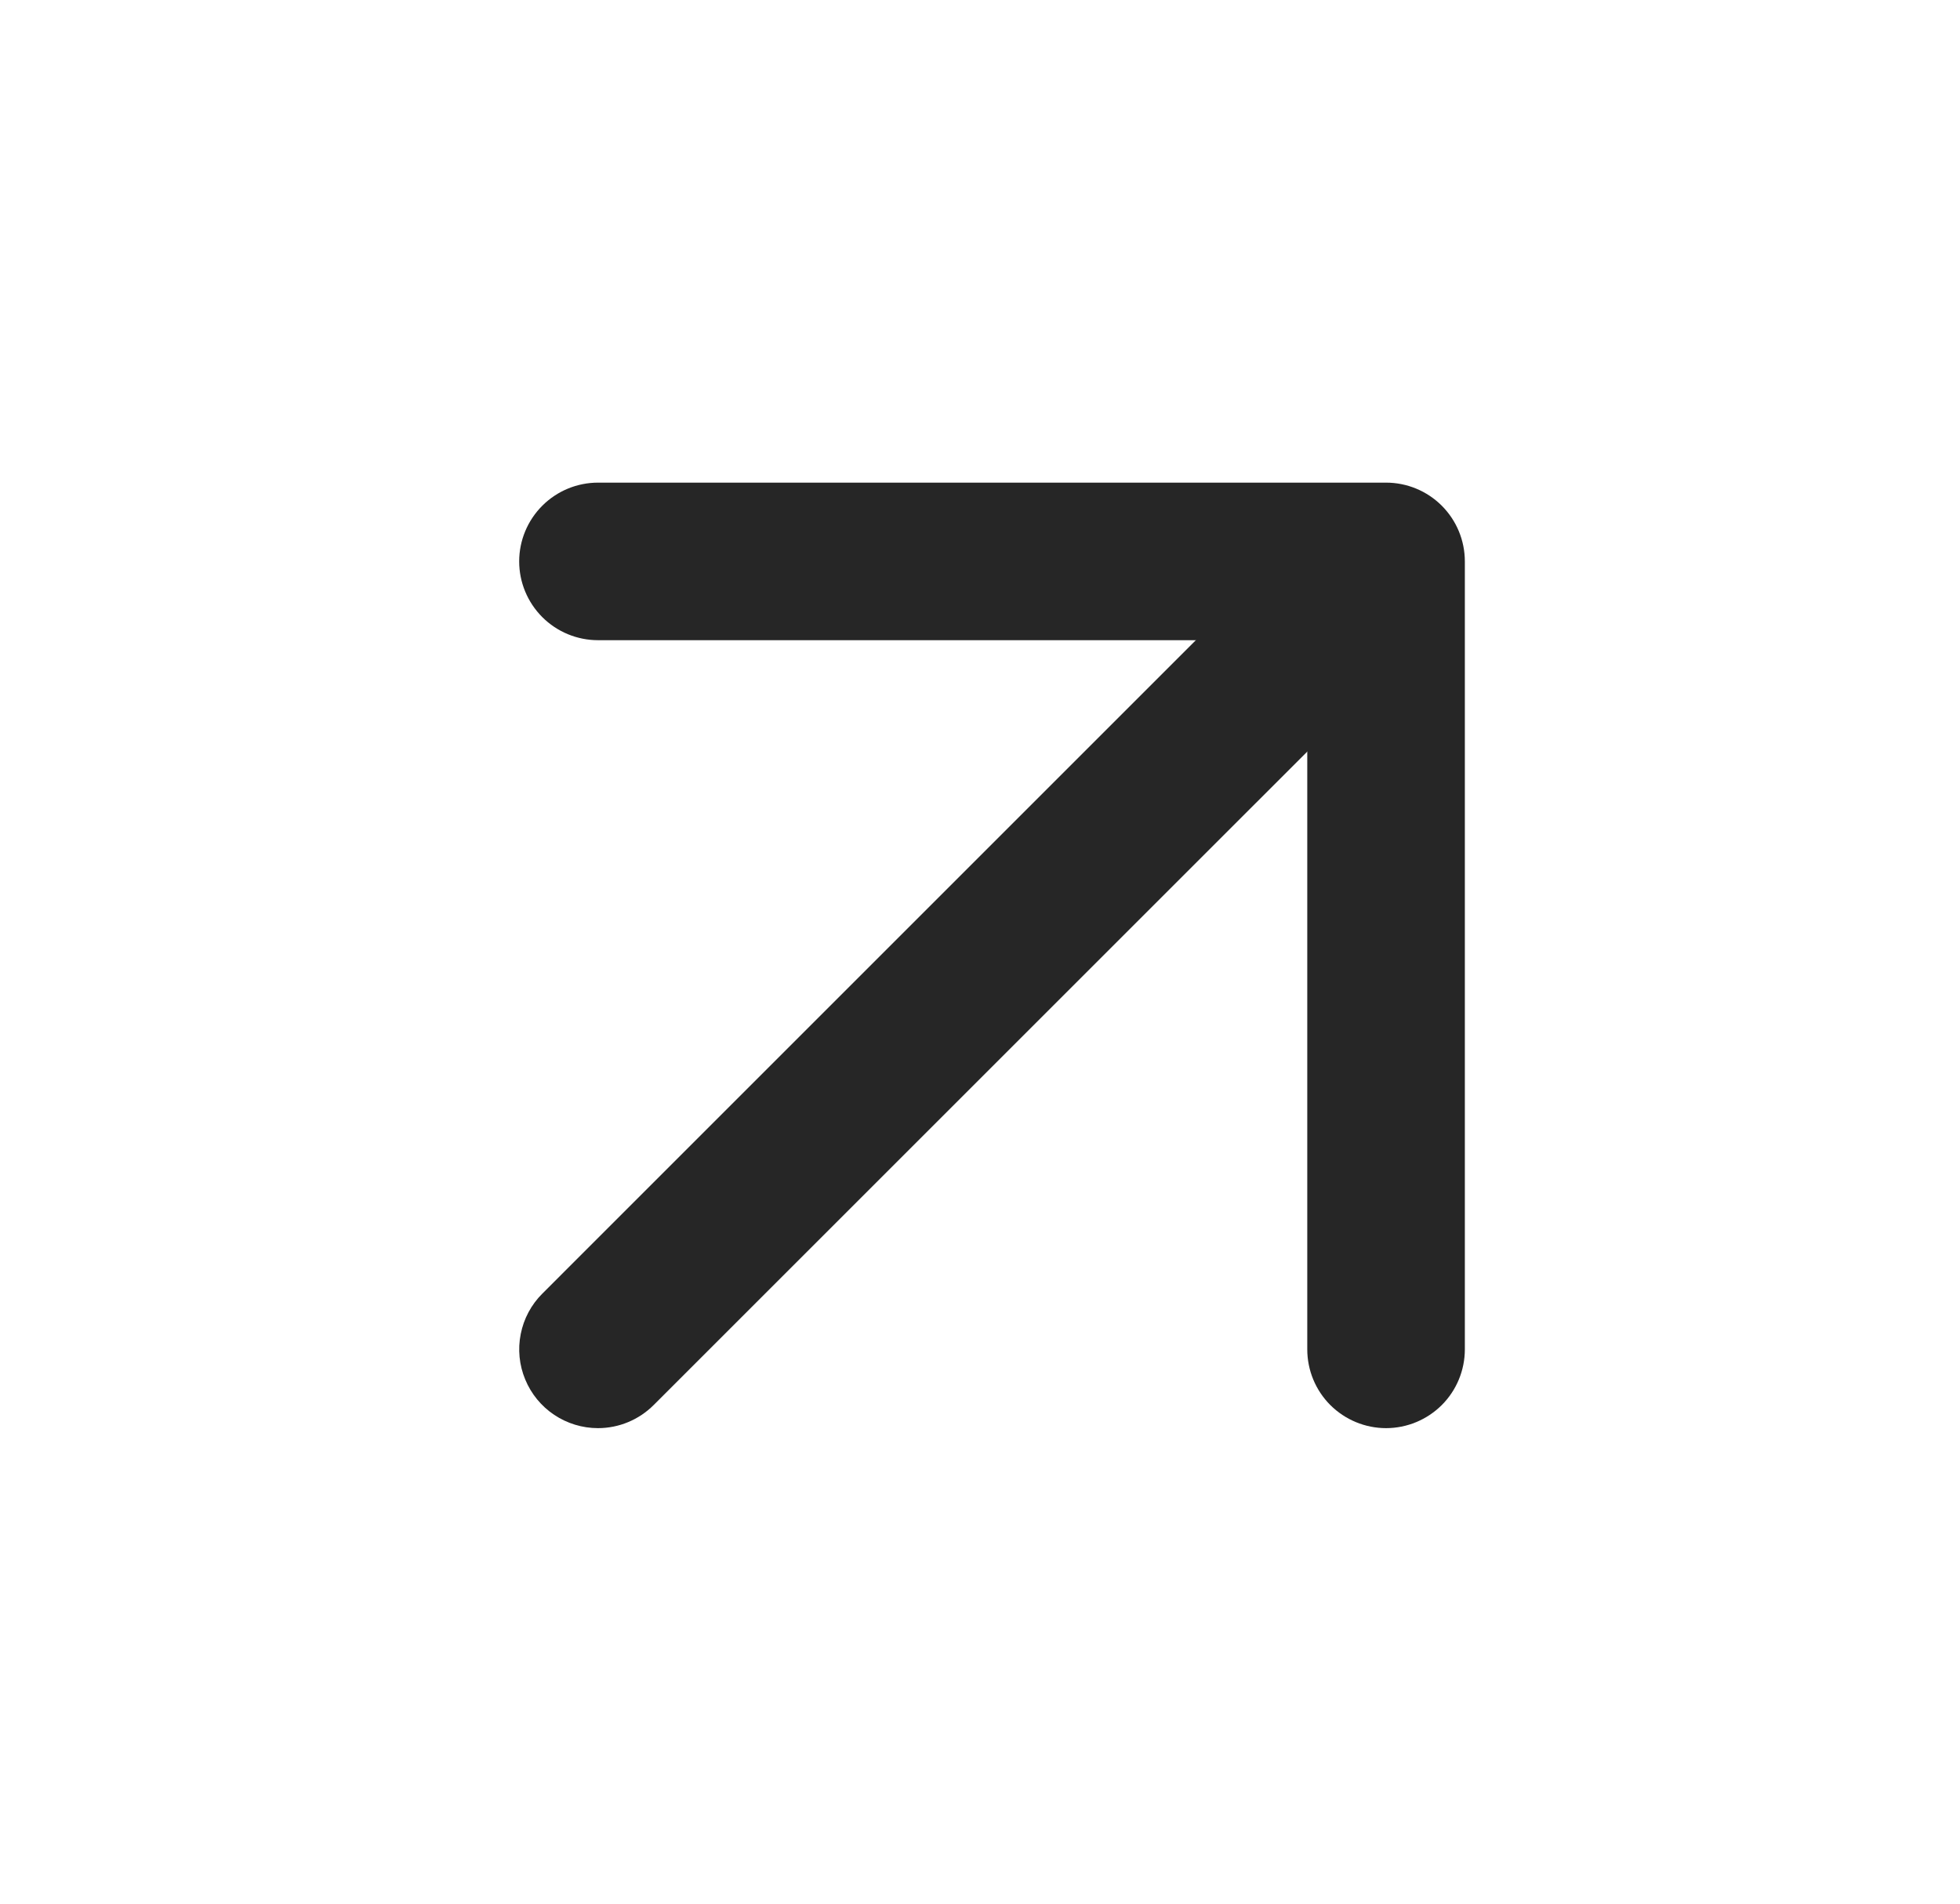 <?xml version="1.0" encoding="UTF-8"?> <svg xmlns="http://www.w3.org/2000/svg" width="35" height="34" viewBox="0 0 35 34" fill="none"><path d="M24.751 25.507C24.378 25.507 24.02 25.358 23.756 25.095C23.492 24.831 23.344 24.473 23.344 24.099V11.434H10.679C10.306 11.434 9.948 11.286 9.684 11.022C9.42 10.758 9.271 10.4 9.271 10.027C9.271 9.654 9.42 9.296 9.684 9.032C9.948 8.768 10.306 8.62 10.679 8.62H24.751C25.124 8.62 25.482 8.768 25.746 9.032C26.01 9.296 26.158 9.654 26.158 10.027V24.099C26.158 24.473 26.01 24.831 25.746 25.095C25.482 25.358 25.124 25.507 24.751 25.507Z" fill="#262626"></path><path d="M10.678 25.507C10.4 25.507 10.128 25.424 9.897 25.27C9.665 25.115 9.485 24.895 9.379 24.638C9.272 24.381 9.244 24.098 9.299 23.825C9.353 23.552 9.487 23.301 9.684 23.105L23.756 9.032C24.021 8.776 24.377 8.634 24.746 8.637C25.115 8.641 25.468 8.789 25.728 9.05C25.989 9.31 26.137 9.663 26.141 10.032C26.144 10.401 26.002 10.757 25.746 11.022L11.673 25.094C11.409 25.358 11.052 25.507 10.678 25.507Z" fill="#262626"></path></svg> 
